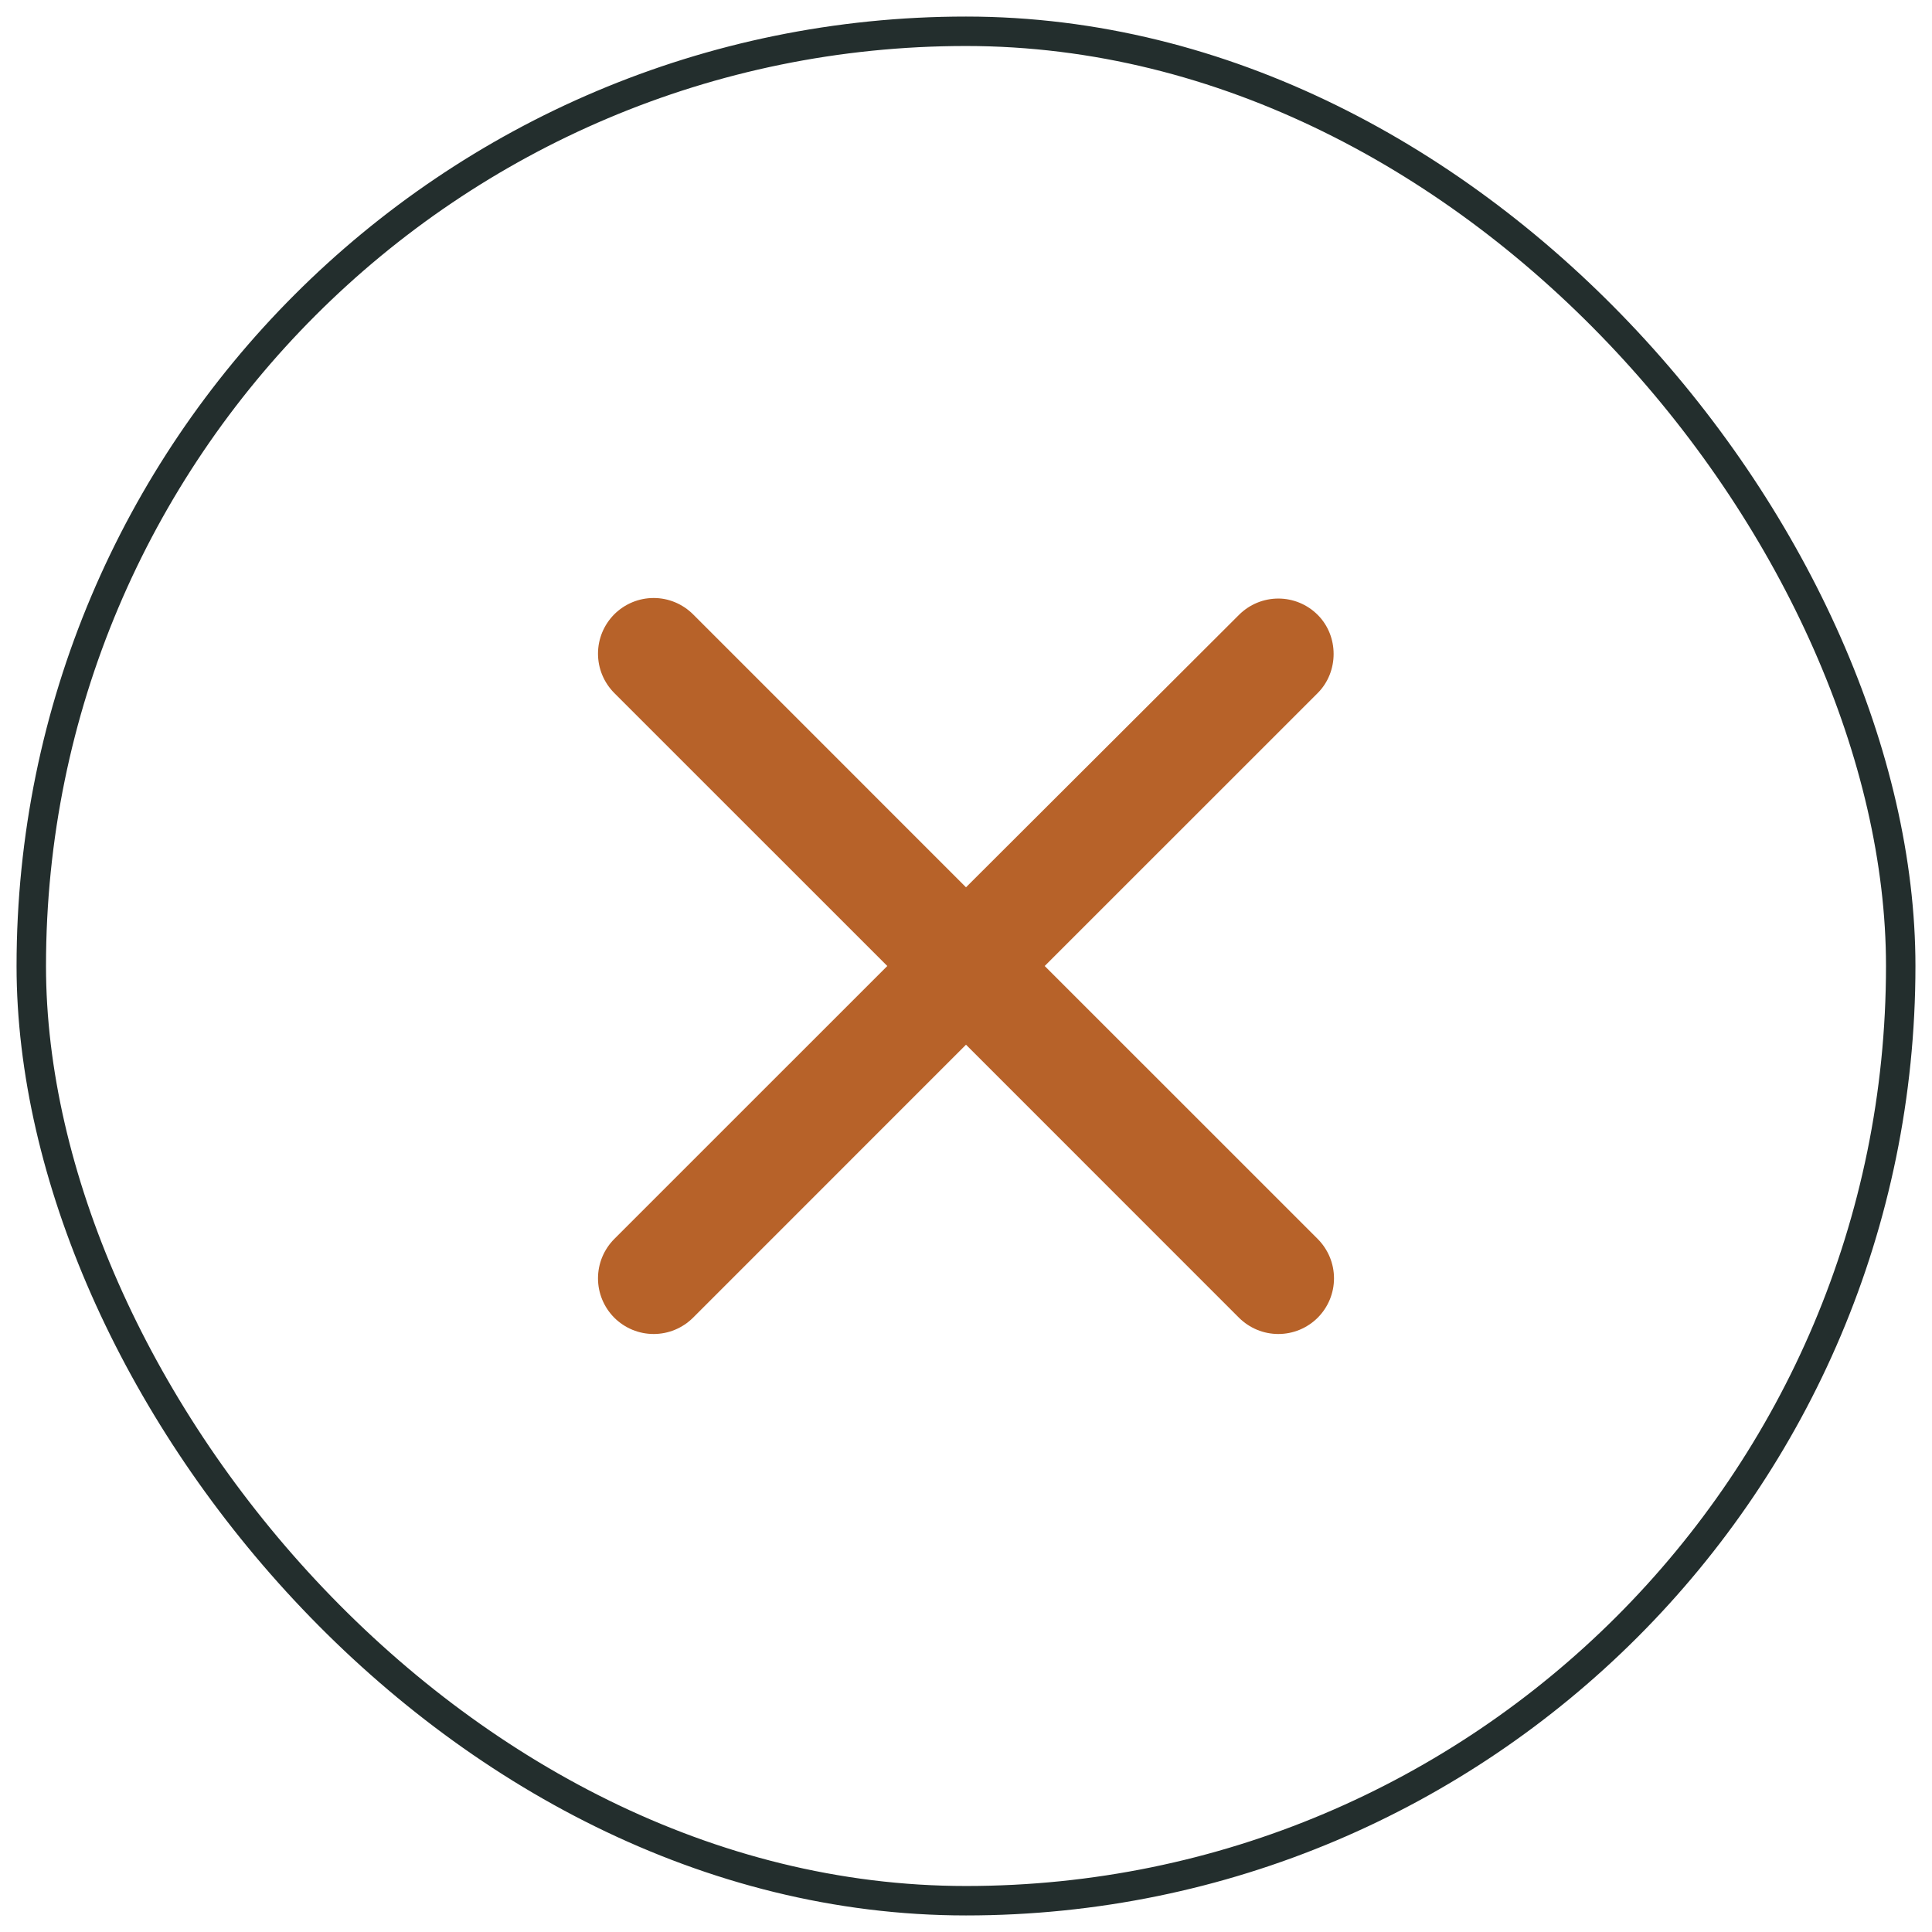 <svg width="42" height="42" viewBox="0 0 42 42" fill="none" xmlns="http://www.w3.org/2000/svg">
<g filter="url(#filter0_b_994_2462)">
<rect x="1" y="1" width="40" height="40" rx="20" fill="url(#paint0_linear_994_2462)" fill-opacity="0.1"/>
<rect x="0.68" y="0.68" width="40.64" height="40.64" rx="20.32" stroke="#232E2D" stroke-width="0.64"/>
<path d="M28.646 13.367C28.533 13.254 28.4 13.165 28.253 13.104C28.106 13.043 27.949 13.012 27.79 13.012C27.631 13.012 27.474 13.043 27.327 13.104C27.18 13.165 27.047 13.254 26.934 13.367L21 19.289L15.066 13.354C14.953 13.242 14.82 13.153 14.673 13.092C14.526 13.031 14.369 13 14.21 13C14.051 13 13.894 13.031 13.747 13.092C13.6 13.153 13.467 13.242 13.354 13.354C13.242 13.467 13.153 13.6 13.092 13.747C13.031 13.894 13 14.051 13 14.21C13 14.369 13.031 14.526 13.092 14.673C13.153 14.82 13.242 14.953 13.354 15.066L19.289 21L13.354 26.934C13.242 27.047 13.153 27.18 13.092 27.327C13.031 27.474 13 27.631 13 27.79C13 27.949 13.031 28.106 13.092 28.253C13.153 28.4 13.242 28.533 13.354 28.646C13.467 28.758 13.6 28.847 13.747 28.908C13.894 28.969 14.051 29 14.21 29C14.369 29 14.526 28.969 14.673 28.908C14.82 28.847 14.953 28.758 15.066 28.646L21 22.711L26.934 28.646C27.047 28.758 27.18 28.847 27.327 28.908C27.474 28.969 27.631 29 27.79 29C27.949 29 28.106 28.969 28.253 28.908C28.4 28.847 28.533 28.758 28.646 28.646C28.758 28.533 28.847 28.4 28.908 28.253C28.969 28.106 29 27.949 29 27.79C29 27.631 28.969 27.474 28.908 27.327C28.847 27.18 28.758 27.047 28.646 26.934L22.711 21L28.646 15.066C29.107 14.604 29.107 13.828 28.646 13.367Z" fill="#B76229"/>
</g>
<defs>
<filter id="filter0_b_994_2462" x="-26.521" y="-26.52" width="95.041" height="95.04" filterUnits="userSpaceOnUse" color-interpolation-filters="sRGB">
<feFlood flood-opacity="0" result="BackgroundImageFix"/>
<feGaussianBlur in="BackgroundImageFix" stdDeviation="13.44"/>
<feComposite in2="SourceAlpha" operator="in" result="effect1_backgroundBlur_994_2462"/>
<feBlend mode="normal" in="SourceGraphic" in2="effect1_backgroundBlur_994_2462" result="shape"/>
</filter>
<linearGradient id="paint0_linear_994_2462" x1="1" y1="1" x2="25.455" y2="48.931" gradientUnits="userSpaceOnUse">
<stop stop-color="white" stop-opacity="0.4"/>
<stop offset="1" stop-color="white" stop-opacity="0"/>
</linearGradient>
</defs>
</svg>
